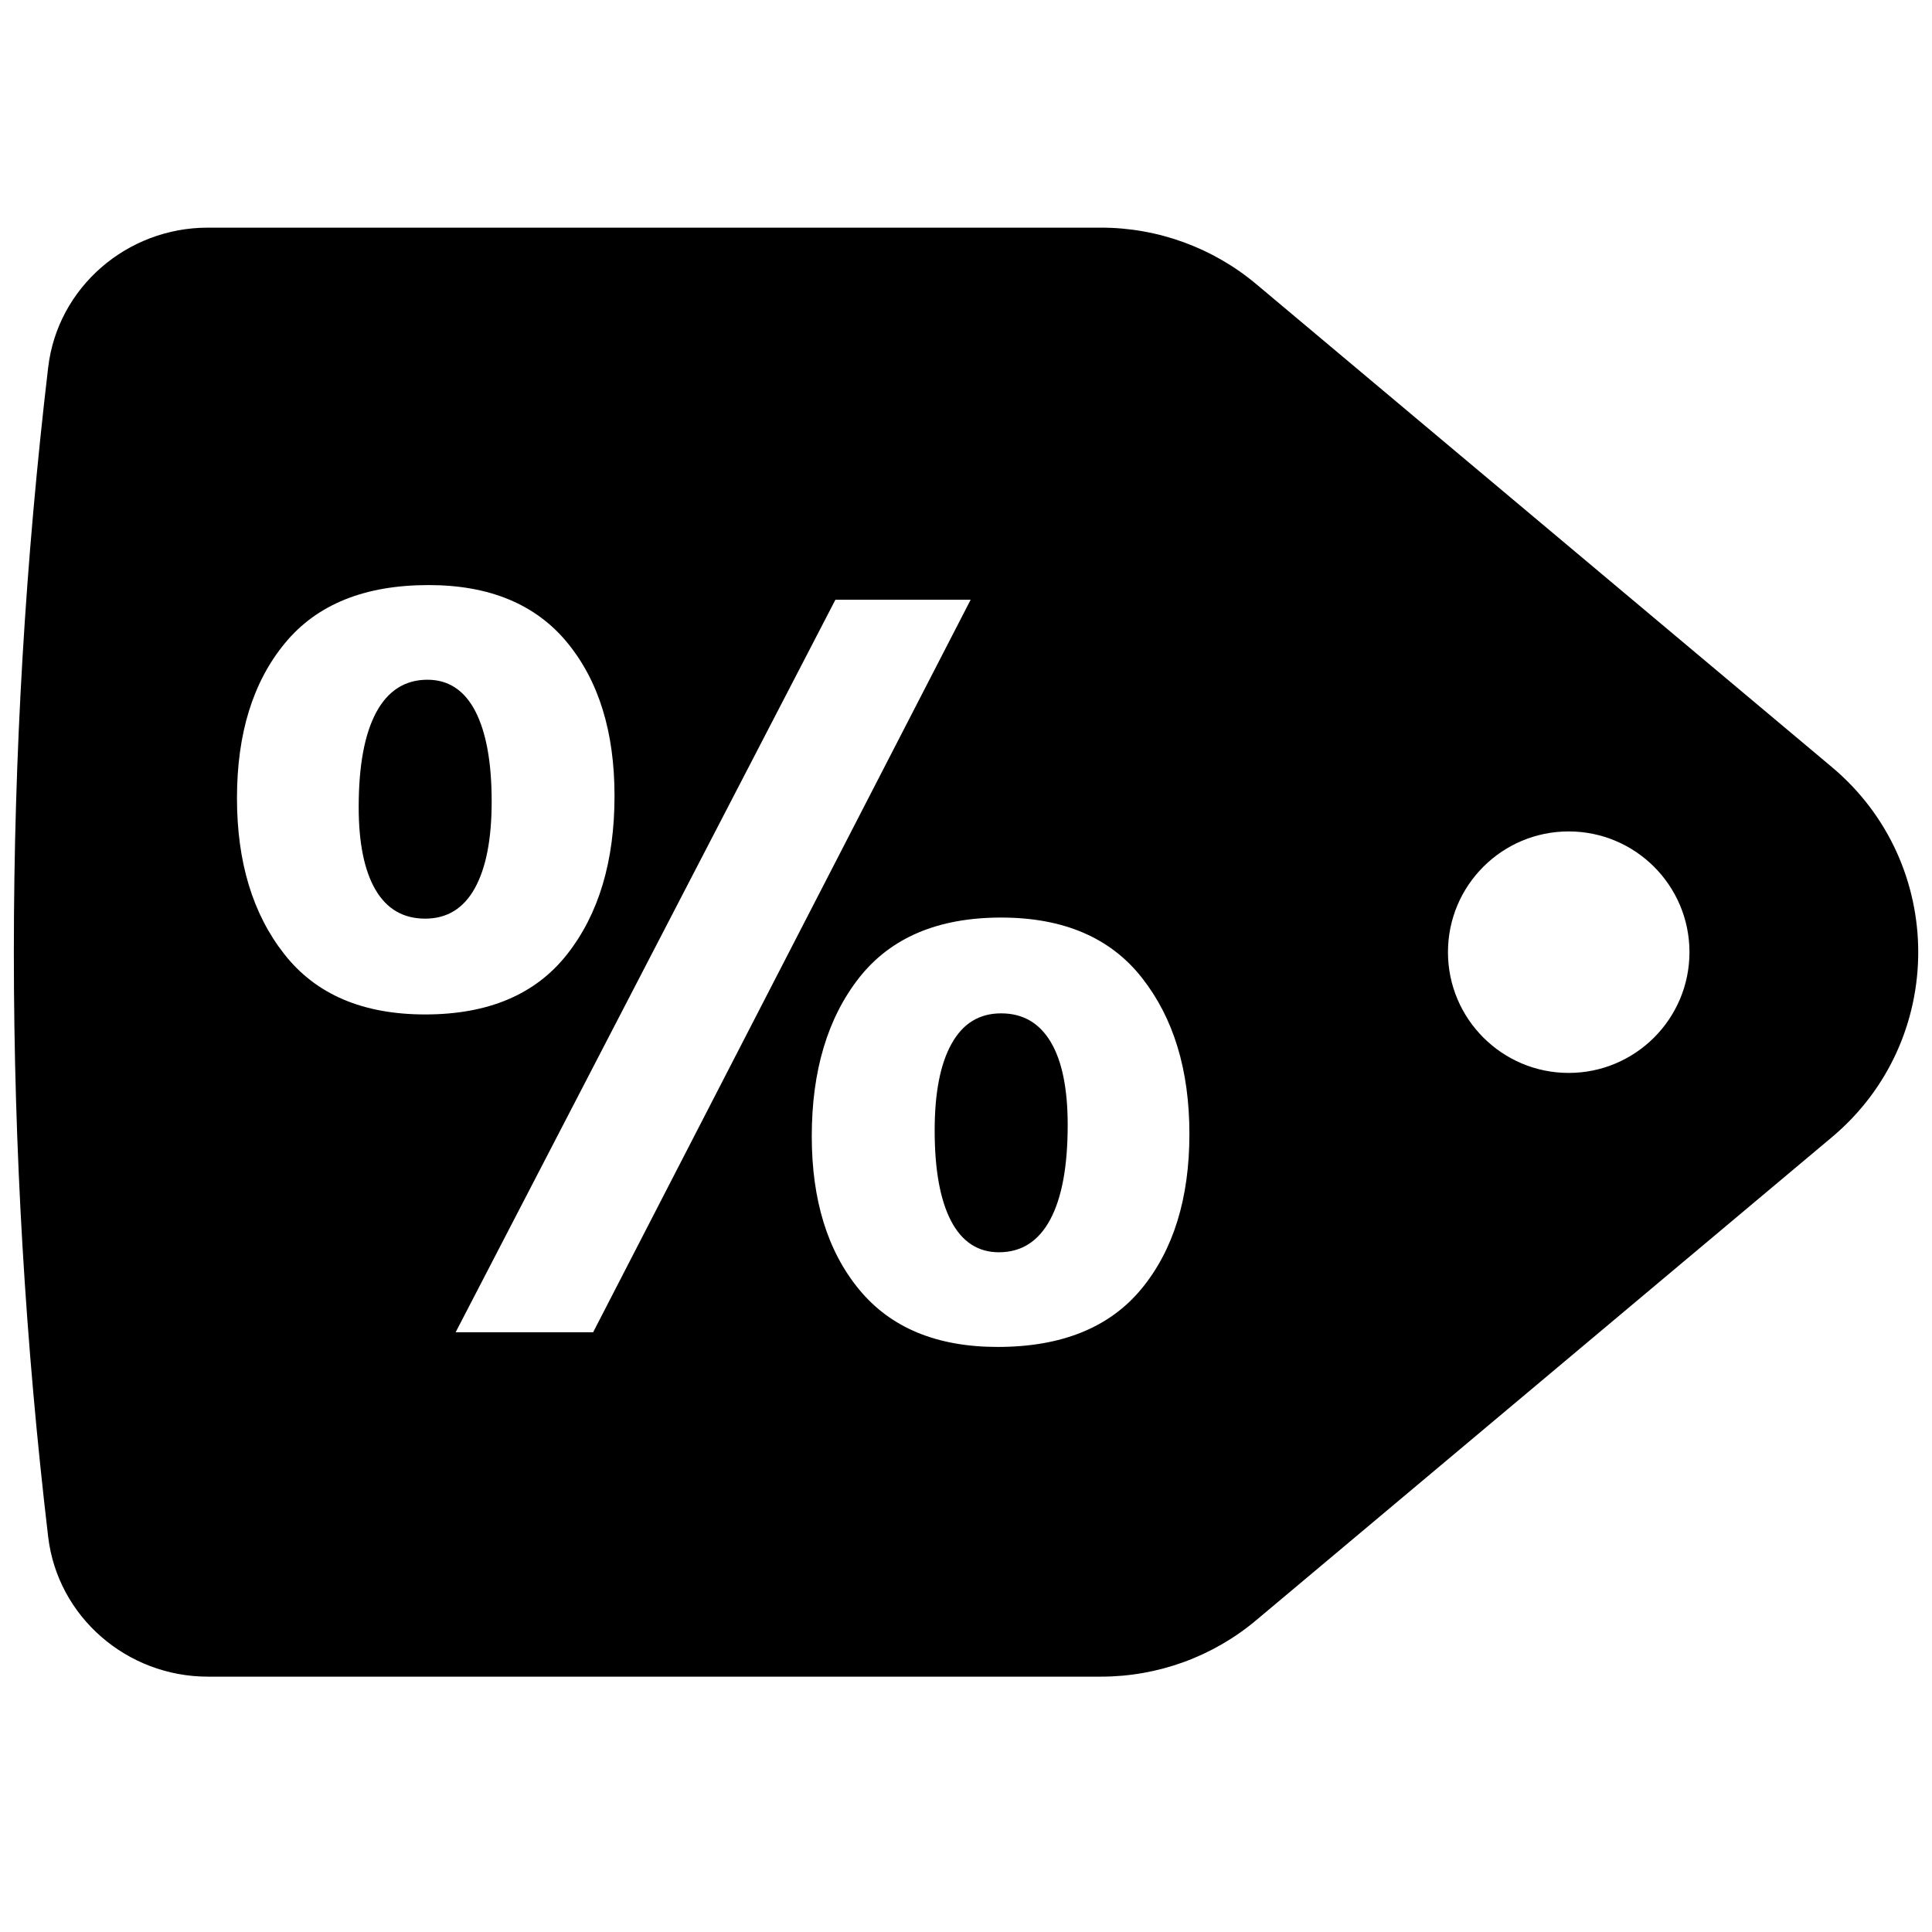 <svg width="41" height="41" viewBox="0 0 41 41" fill="none" xmlns="http://www.w3.org/2000/svg">
<path d="M21.245 21.505C20.782 21.505 20.432 21.72 20.194 22.15C19.953 22.581 19.835 23.194 19.835 23.992C19.835 24.82 19.95 25.458 20.18 25.905C20.413 26.351 20.751 26.575 21.199 26.575C21.675 26.575 22.039 26.344 22.287 25.881C22.535 25.418 22.658 24.75 22.658 23.872C22.658 23.107 22.54 22.521 22.299 22.114C22.058 21.709 21.708 21.505 21.245 21.505Z" fill="black"/>
<path d="M9.071 14.425C8.595 14.425 8.231 14.658 7.983 15.119C7.735 15.582 7.612 16.251 7.612 17.128C7.612 17.893 7.732 18.479 7.971 18.886C8.21 19.292 8.56 19.495 9.023 19.495C9.486 19.495 9.837 19.28 10.076 18.85C10.315 18.419 10.434 17.806 10.434 17.008C10.434 16.18 10.318 15.542 10.088 15.095C9.857 14.649 9.517 14.425 9.071 14.425Z" fill="black"/>
<path d="M26.66 34.382L38.877 24.132C41.318 22.084 41.318 18.329 38.877 16.28L26.66 6.03C25.738 5.257 24.571 4.831 23.367 4.831H4.409C2.696 4.831 1.221 6.097 1.022 7.8C0.542 11.87 0.294 16.009 0.294 20.206C0.294 24.404 0.542 28.543 1.022 32.612C1.223 34.314 2.696 35.581 4.409 35.581H23.365C24.571 35.581 25.738 35.157 26.66 34.382ZM35.853 20.206C35.853 21.621 34.705 22.769 33.29 22.769C31.876 22.769 30.728 21.621 30.728 20.206C30.728 18.79 31.876 17.644 33.29 17.644C34.705 17.644 35.853 18.792 35.853 20.206ZM6.034 20.249C5.362 19.396 5.029 18.291 5.029 16.938C5.029 15.566 5.368 14.471 6.046 13.65C6.724 12.826 7.739 12.416 9.095 12.416C10.387 12.416 11.367 12.823 12.037 13.636C12.707 14.451 13.041 15.534 13.041 16.889C13.041 18.276 12.707 19.396 12.037 20.249C11.367 21.103 10.364 21.528 9.023 21.528C7.699 21.528 6.704 21.103 6.034 20.249ZM12.587 28.273H9.669L17.729 12.727H20.599L12.587 28.273H12.587ZM24.223 27.352C23.546 28.172 22.529 28.584 21.173 28.584C19.882 28.584 18.901 28.179 18.231 27.364C17.562 26.551 17.227 25.468 17.227 24.113C17.227 22.726 17.562 21.605 18.231 20.751C18.901 19.899 19.905 19.472 21.245 19.472C22.569 19.472 23.565 19.899 24.234 20.751C24.906 21.605 25.241 22.709 25.241 24.064C25.241 25.435 24.899 26.532 24.223 27.352Z" fill="black"/>
</svg>
